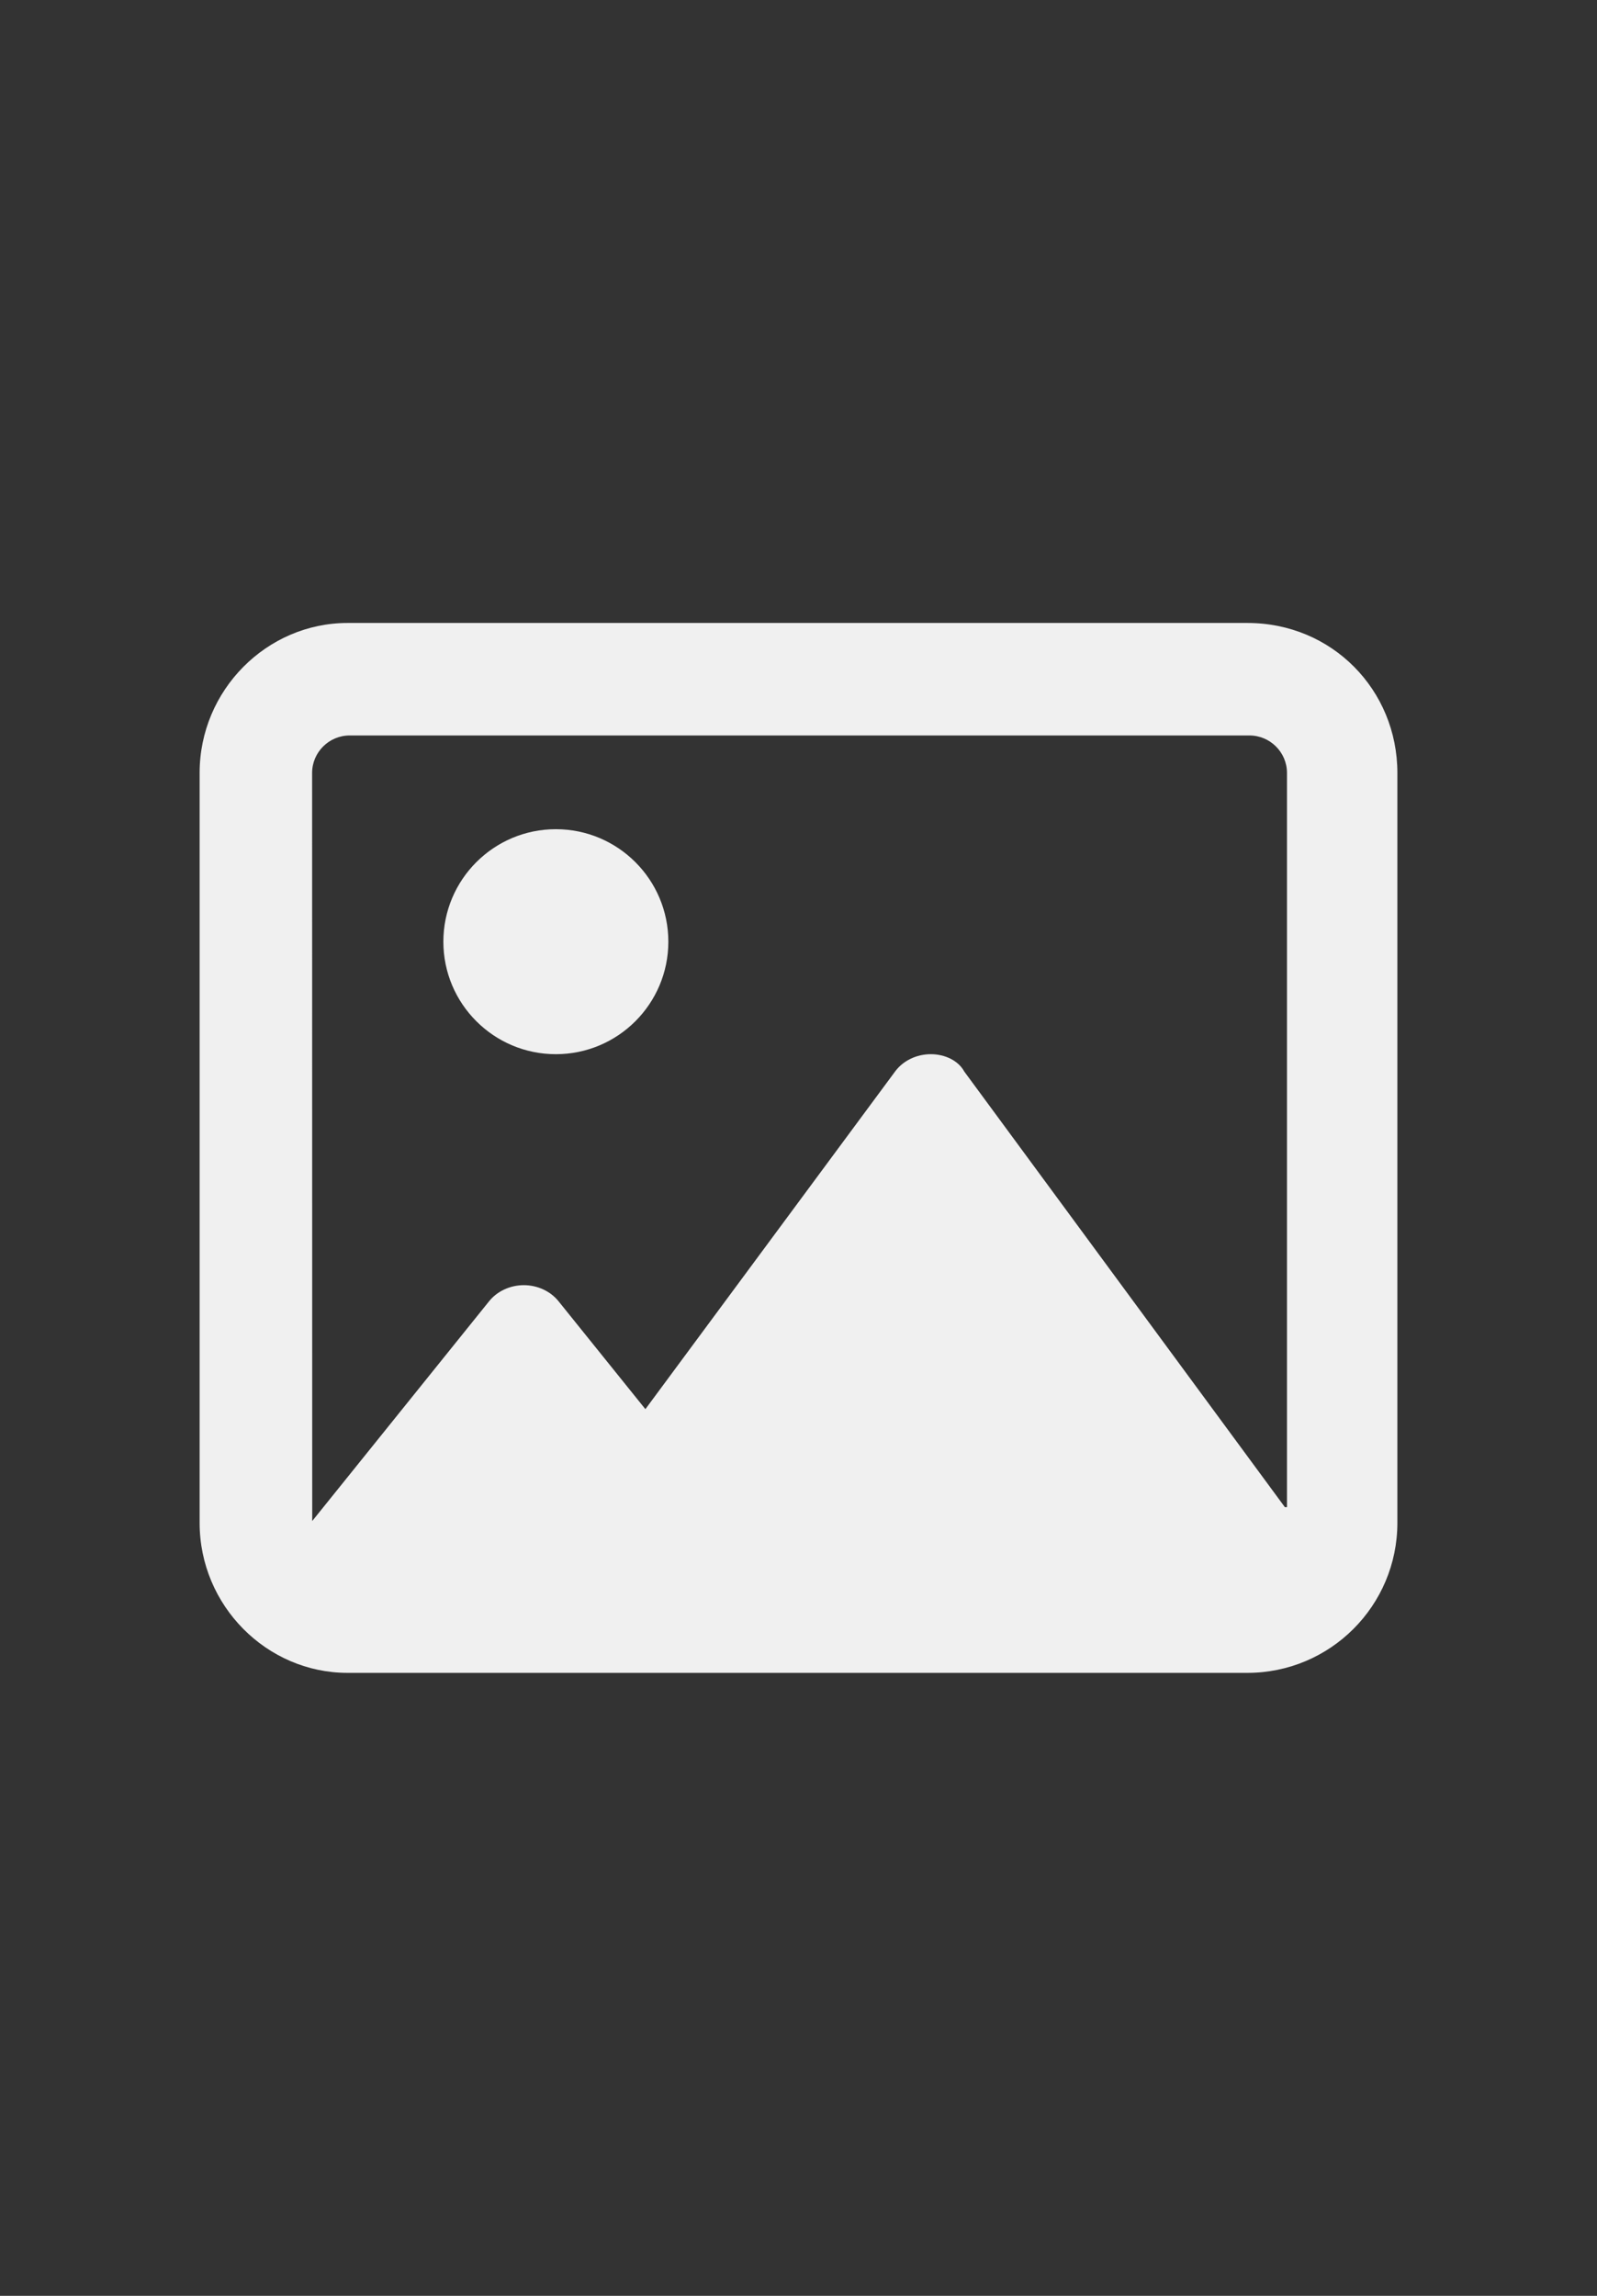 <svg xmlns="http://www.w3.org/2000/svg" width="160" height="230" viewBox="0 0 160 230" fill="#f0f0f0"><rect x="0" y="0" width="160" height="230" fill="#333333" stroke="none"/><path d="M55.69 83.07c-6.22 0-11.27 5.05-11.27 11.27s5.05 11.27 11.27 11.27 11.27-5.05 11.27-11.27-5.05-11.27-11.27-11.27zm69.29-20.66h-90.16c-8.09 0-14.82 6.73-14.82 15.02v75.13c0 8.3 6.73 15.03 14.82 15.03h90.15c8.3 0 15.03-6.73 15.03-15.03v-75.13c0-8.29-6.53-15.02-15.02-15.02zm3.75 88.58l-32.12-43.64c-.58-1.08-1.92-1.74-3.35-1.74-1.44 0-2.78.65-3.58 1.73l-25.02 33.83-8.71-10.82c-.81-1-2.1-1.6-3.47-1.6s-2.66.6-3.47 1.6l-17.73 22.03-.01-74.95c0-2.06 1.69-3.75 3.76-3.75h90.15c2.07 0 3.76 1.69 3.76 3.75v73.56h-.21z"/></svg>